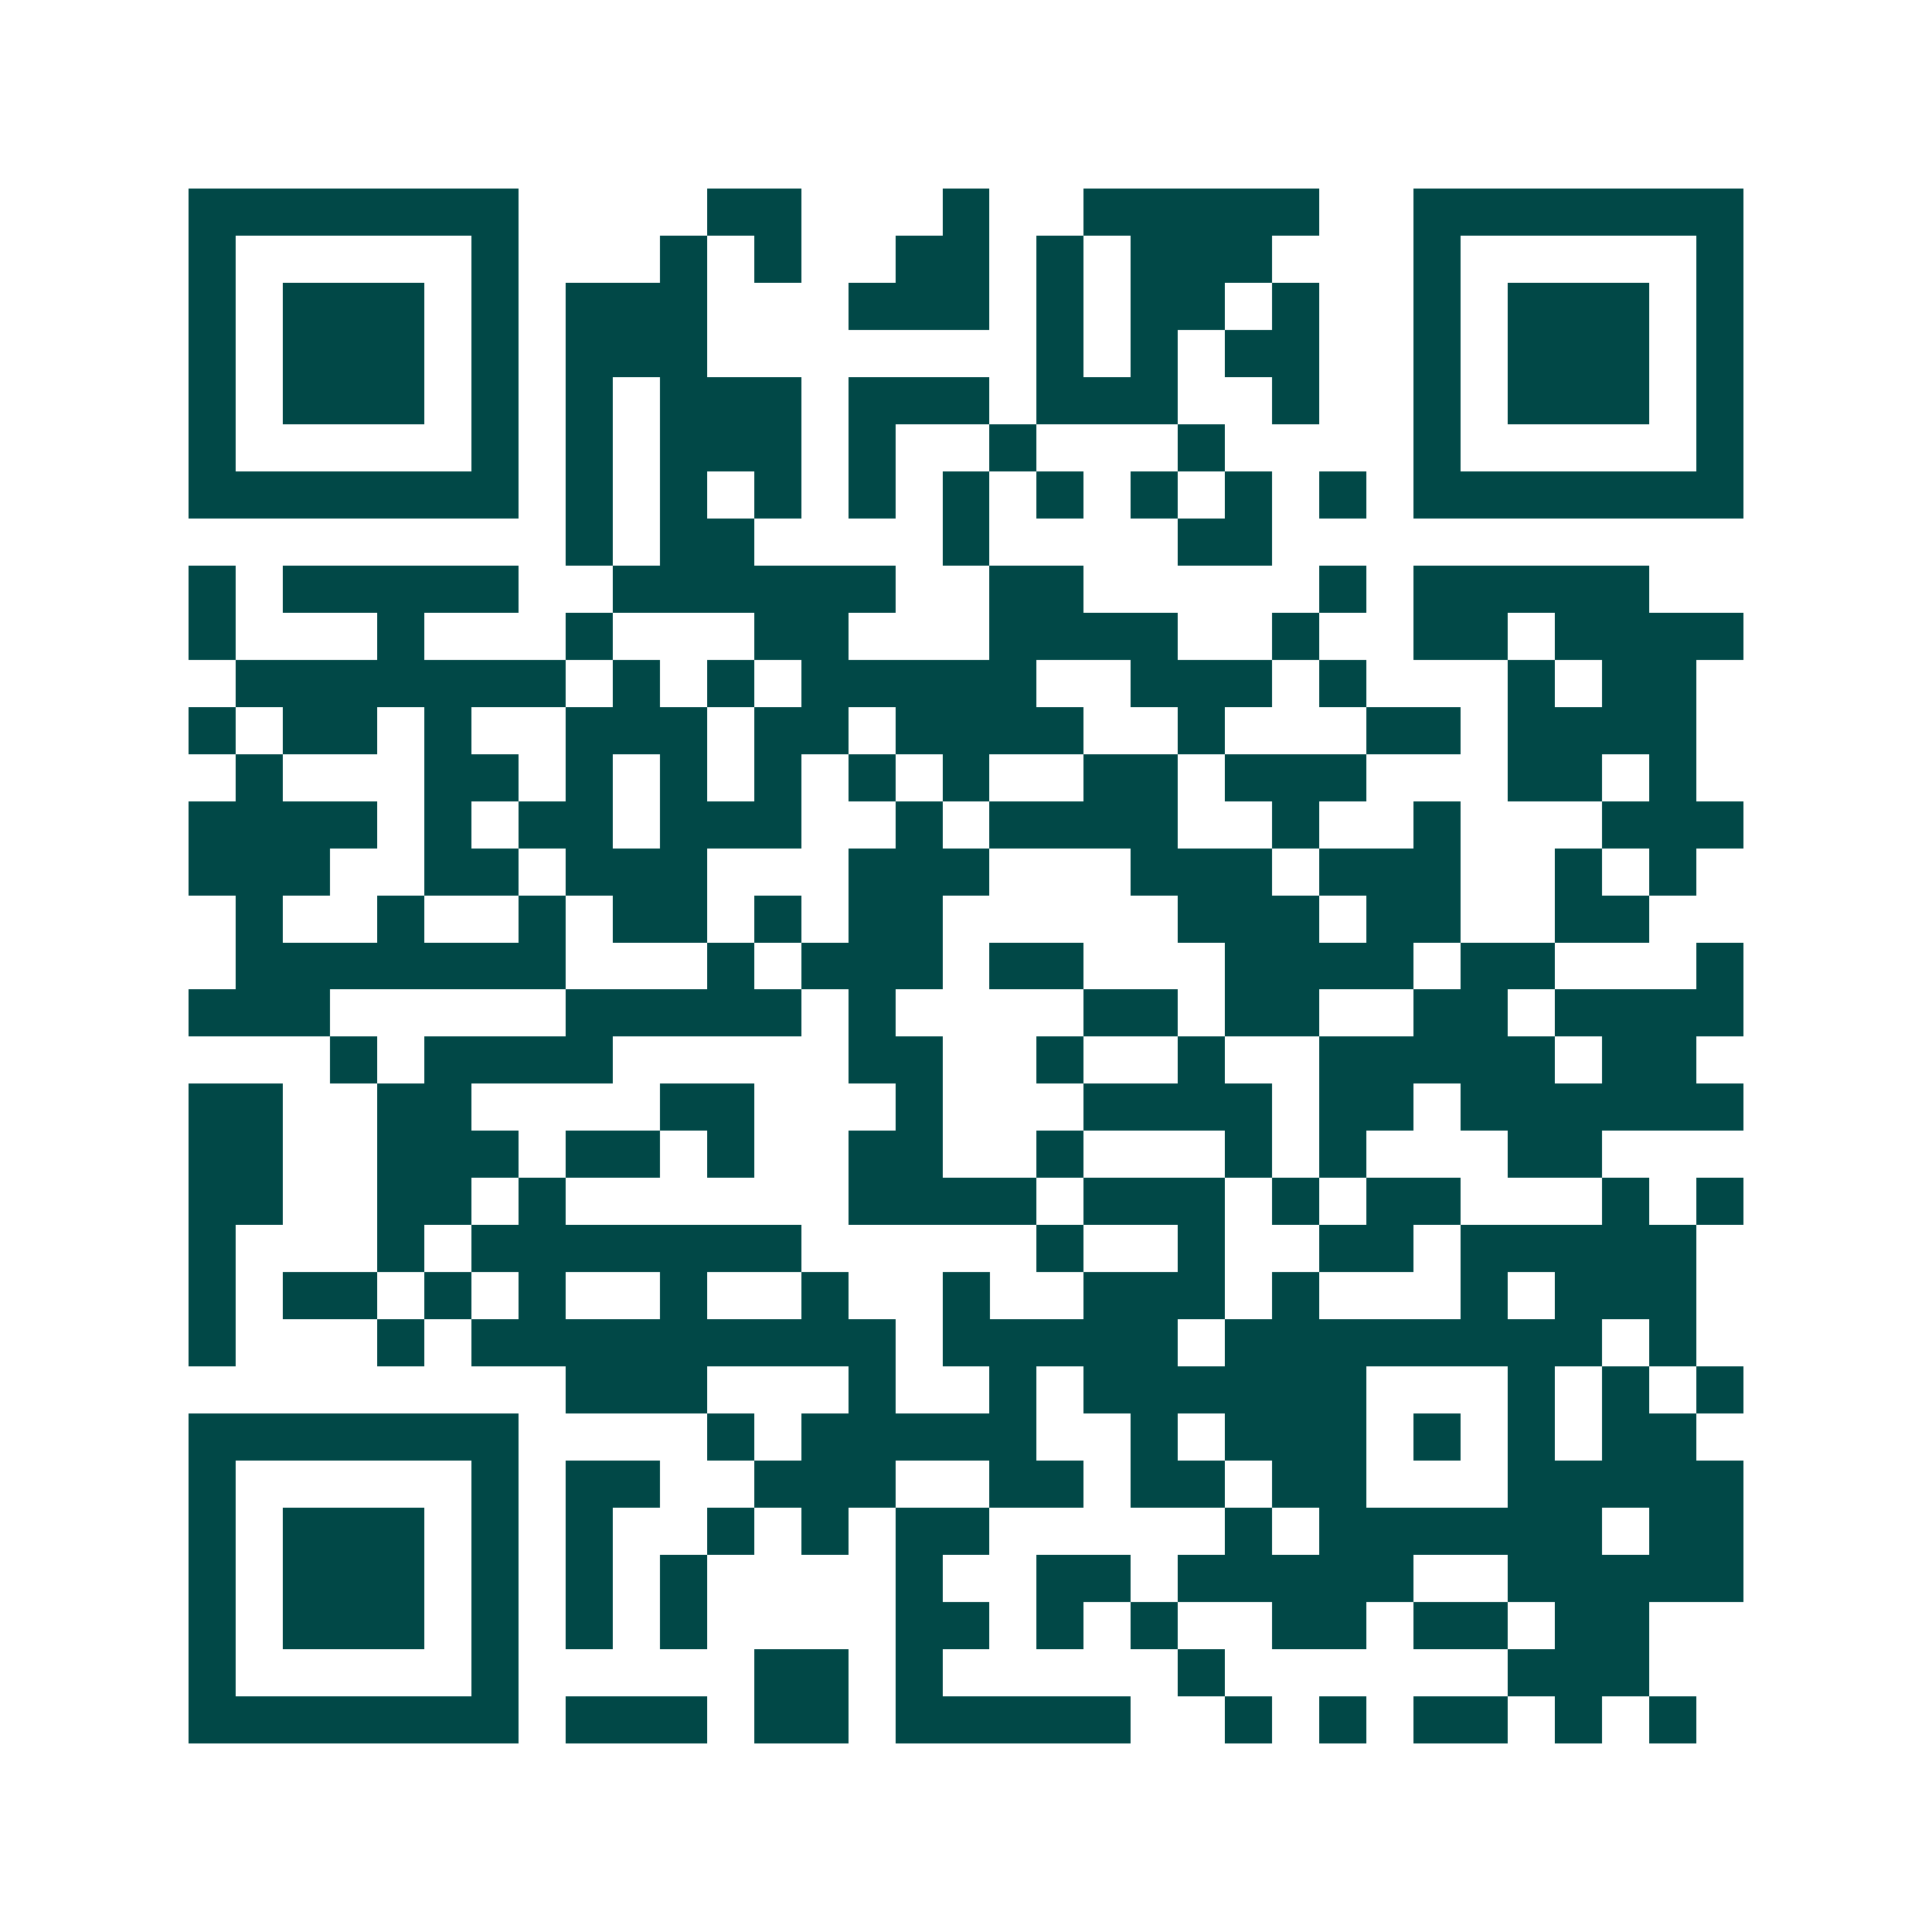<svg xmlns="http://www.w3.org/2000/svg" width="200" height="200" viewBox="0 0 41 41" shape-rendering="crispEdges"><path fill="#ffffff" d="M0 0h41v41H0z"/><path stroke="#014847" d="M4 4.5h7m4 0h2m3 0h1m2 0h5m2 0h7M4 5.5h1m5 0h1m3 0h1m1 0h1m2 0h2m1 0h1m1 0h3m3 0h1m5 0h1M4 6.5h1m1 0h3m1 0h1m1 0h3m3 0h3m1 0h1m1 0h2m1 0h1m2 0h1m1 0h3m1 0h1M4 7.5h1m1 0h3m1 0h1m1 0h3m7 0h1m1 0h1m1 0h2m2 0h1m1 0h3m1 0h1M4 8.5h1m1 0h3m1 0h1m1 0h1m1 0h3m1 0h3m1 0h3m2 0h1m2 0h1m1 0h3m1 0h1M4 9.5h1m5 0h1m1 0h1m1 0h3m1 0h1m2 0h1m3 0h1m4 0h1m5 0h1M4 10.5h7m1 0h1m1 0h1m1 0h1m1 0h1m1 0h1m1 0h1m1 0h1m1 0h1m1 0h1m1 0h7M12 11.5h1m1 0h2m4 0h1m4 0h2M4 12.5h1m1 0h5m2 0h6m2 0h2m5 0h1m1 0h5M4 13.5h1m3 0h1m3 0h1m3 0h2m3 0h4m2 0h1m2 0h2m1 0h4M5 14.5h7m1 0h1m1 0h1m1 0h5m2 0h3m1 0h1m3 0h1m1 0h2M4 15.5h1m1 0h2m1 0h1m2 0h3m1 0h2m1 0h4m2 0h1m3 0h2m1 0h4M5 16.5h1m3 0h2m1 0h1m1 0h1m1 0h1m1 0h1m1 0h1m2 0h2m1 0h3m3 0h2m1 0h1M4 17.5h4m1 0h1m1 0h2m1 0h3m2 0h1m1 0h4m2 0h1m2 0h1m3 0h3M4 18.5h3m2 0h2m1 0h3m3 0h3m3 0h3m1 0h3m2 0h1m1 0h1M5 19.5h1m2 0h1m2 0h1m1 0h2m1 0h1m1 0h2m5 0h3m1 0h2m2 0h2M5 20.5h7m3 0h1m1 0h3m1 0h2m3 0h4m1 0h2m3 0h1M4 21.5h3m5 0h5m1 0h1m4 0h2m1 0h2m2 0h2m1 0h4M7 22.5h1m1 0h4m5 0h2m2 0h1m2 0h1m2 0h5m1 0h2M4 23.5h2m2 0h2m4 0h2m3 0h1m3 0h4m1 0h2m1 0h6M4 24.5h2m2 0h3m1 0h2m1 0h1m2 0h2m2 0h1m3 0h1m1 0h1m3 0h2M4 25.5h2m2 0h2m1 0h1m6 0h4m1 0h3m1 0h1m1 0h2m3 0h1m1 0h1M4 26.5h1m3 0h1m1 0h7m5 0h1m2 0h1m2 0h2m1 0h5M4 27.5h1m1 0h2m1 0h1m1 0h1m2 0h1m2 0h1m2 0h1m2 0h3m1 0h1m3 0h1m1 0h3M4 28.5h1m3 0h1m1 0h9m1 0h5m1 0h8m1 0h1M12 29.5h3m3 0h1m2 0h1m1 0h6m3 0h1m1 0h1m1 0h1M4 30.5h7m4 0h1m1 0h5m2 0h1m1 0h3m1 0h1m1 0h1m1 0h2M4 31.5h1m5 0h1m1 0h2m2 0h3m2 0h2m1 0h2m1 0h2m3 0h5M4 32.5h1m1 0h3m1 0h1m1 0h1m2 0h1m1 0h1m1 0h2m5 0h1m1 0h6m1 0h2M4 33.5h1m1 0h3m1 0h1m1 0h1m1 0h1m4 0h1m2 0h2m1 0h5m2 0h5M4 34.5h1m1 0h3m1 0h1m1 0h1m1 0h1m4 0h2m1 0h1m1 0h1m2 0h2m1 0h2m1 0h2M4 35.5h1m5 0h1m5 0h2m1 0h1m5 0h1m6 0h3M4 36.5h7m1 0h3m1 0h2m1 0h5m2 0h1m1 0h1m1 0h2m1 0h1m1 0h1"/></svg>
